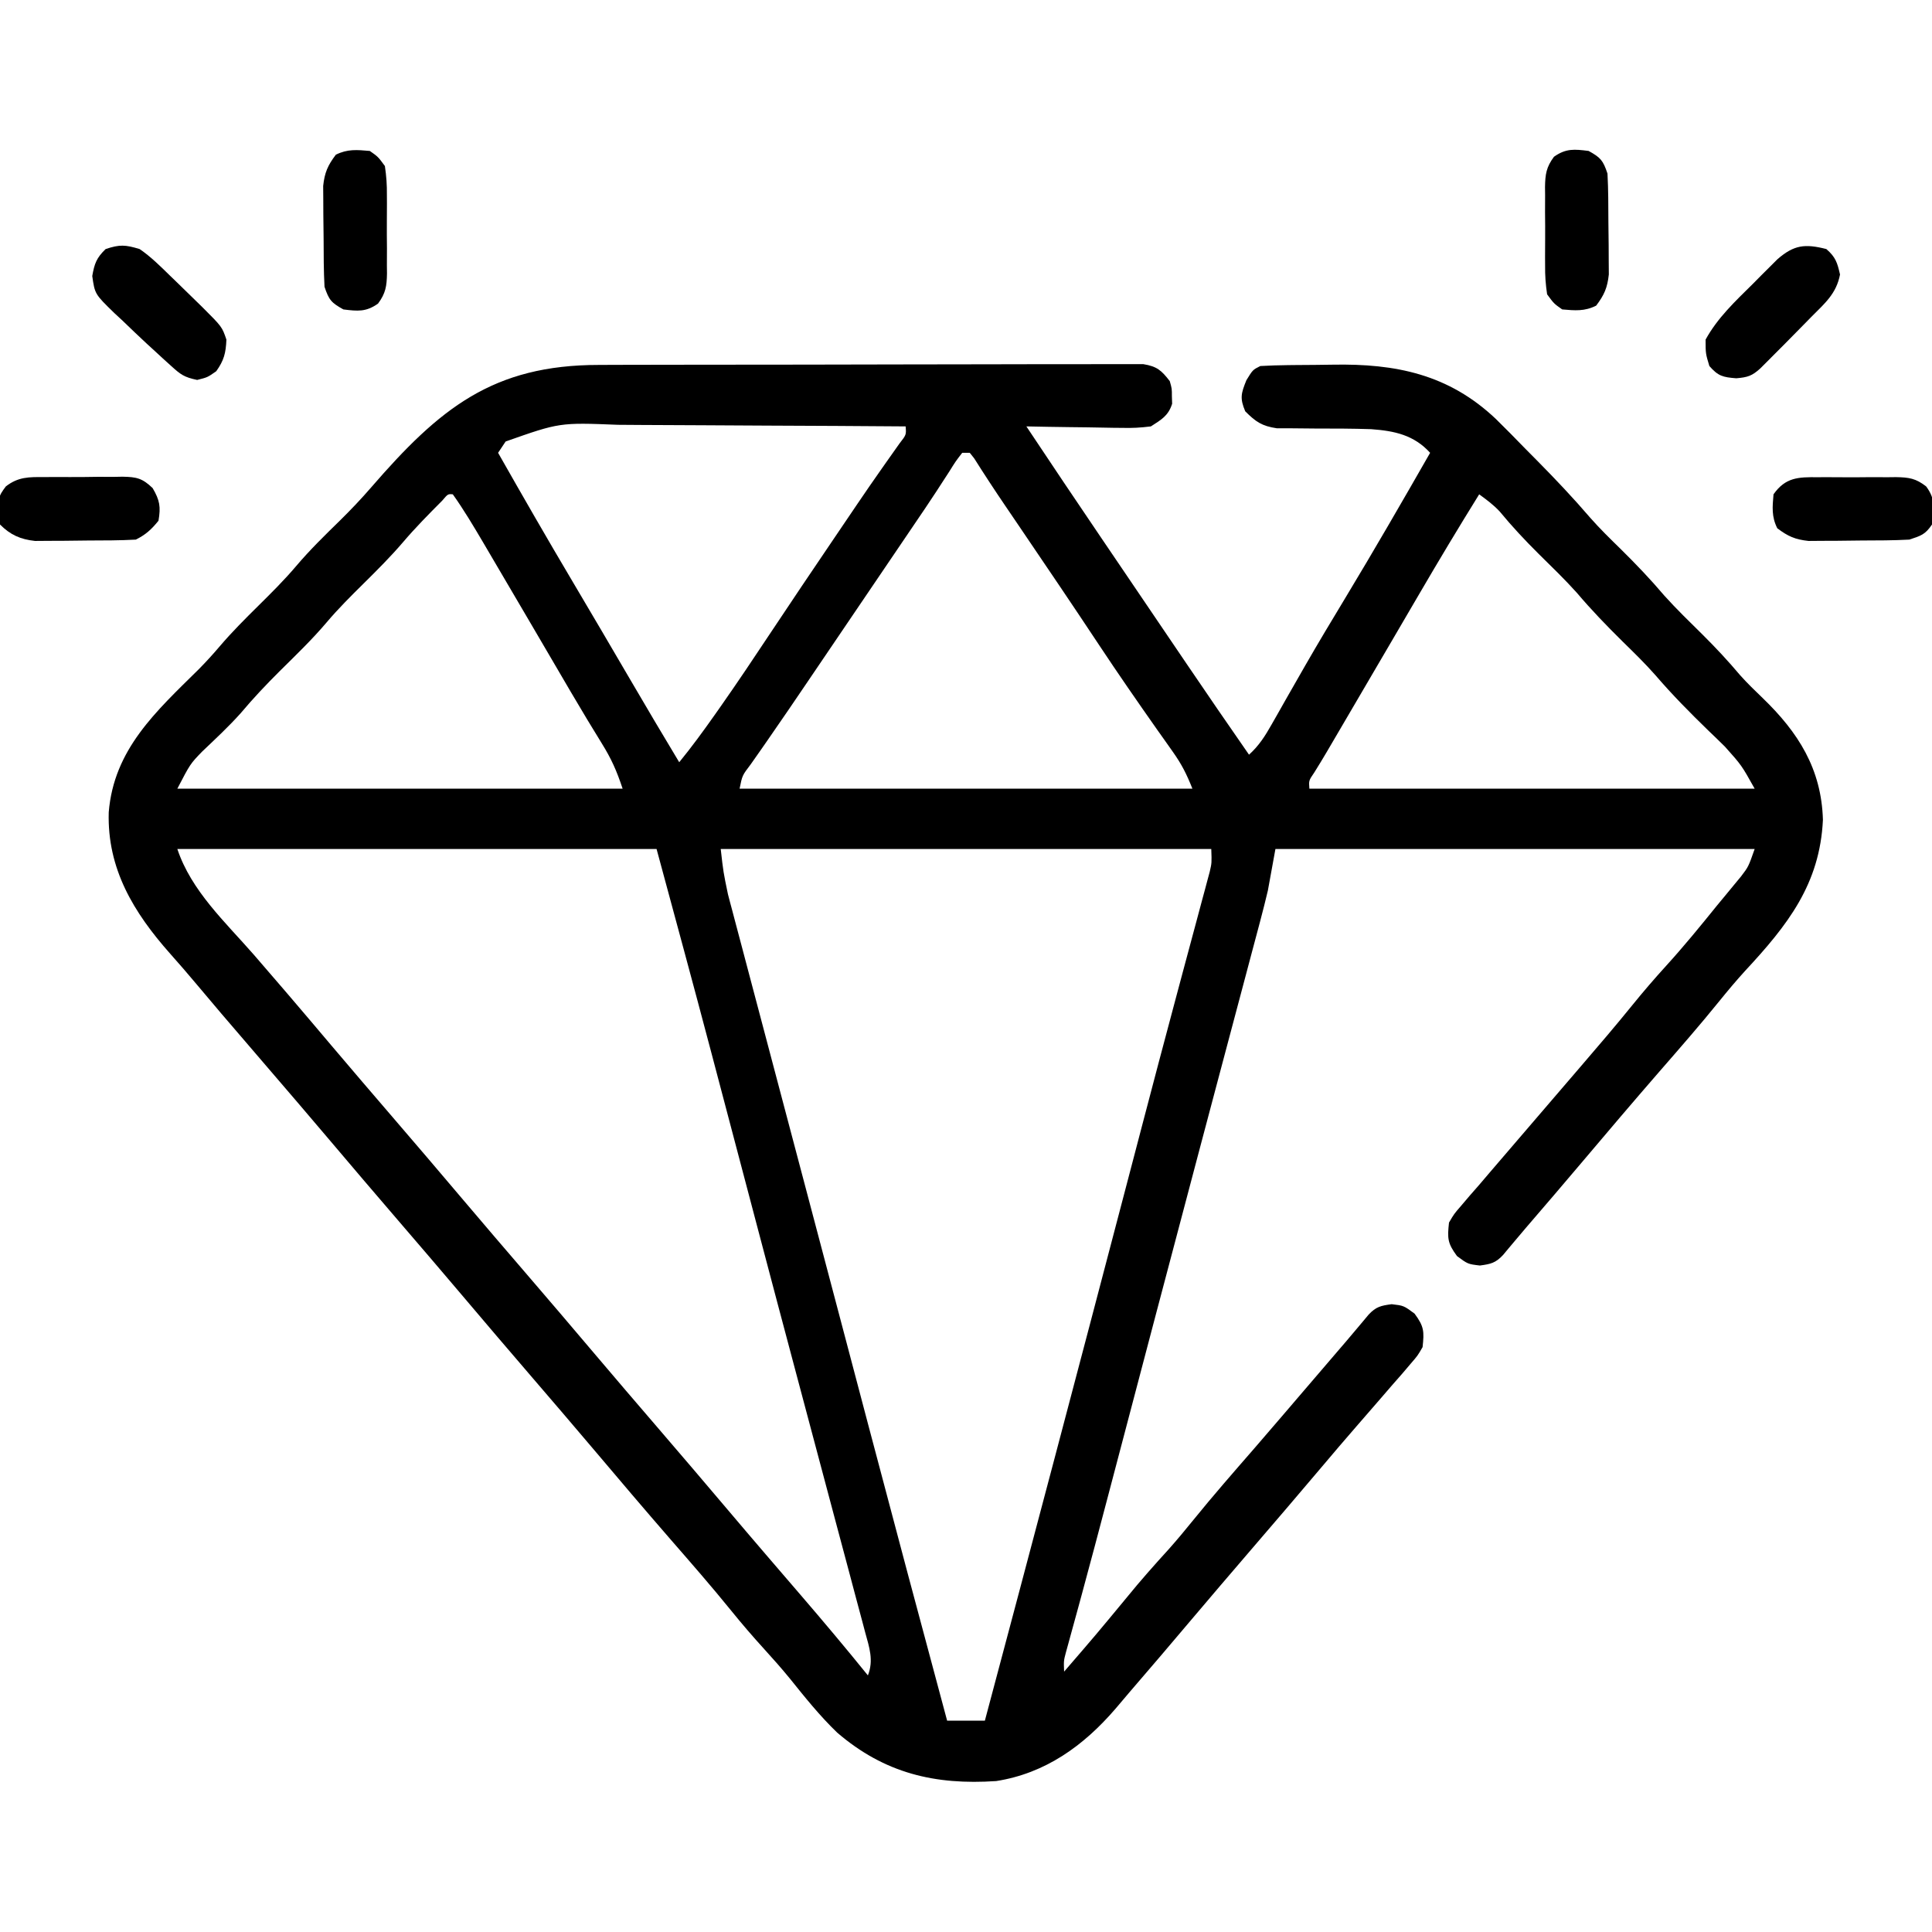 <svg xmlns="http://www.w3.org/2000/svg" width="512" height="512"><path d="M0 0 C1.601 -0.006 3.201 -0.013 4.802 -0.02 C9.13 -0.038 13.458 -0.043 17.786 -0.044 C20.491 -0.045 23.196 -0.05 25.901 -0.055 C35.34 -0.073 44.779 -0.082 54.217 -0.08 C63.015 -0.079 71.813 -0.1 80.611 -0.132 C88.17 -0.158 95.73 -0.168 103.289 -0.167 C107.802 -0.167 112.314 -0.172 116.827 -0.194 C121.066 -0.213 125.304 -0.213 129.543 -0.198 C131.099 -0.196 132.655 -0.201 134.211 -0.213 C136.334 -0.229 138.455 -0.219 140.577 -0.204 C142.359 -0.206 142.359 -0.206 144.177 -0.207 C147.803 0.391 148.971 1.422 151.192 4.291 C151.759 6.291 151.759 6.291 151.755 8.291 C151.777 8.951 151.799 9.611 151.821 10.291 C150.818 13.482 148.965 14.501 146.192 16.291 C143.476 16.633 141.186 16.761 138.485 16.681 C137.76 16.675 137.035 16.67 136.287 16.664 C133.984 16.642 131.683 16.592 129.38 16.541 C127.813 16.52 126.246 16.502 124.679 16.486 C120.849 16.442 117.021 16.373 113.192 16.291 C119.792 26.218 126.437 36.113 133.13 45.978 C134.038 47.317 134.946 48.656 135.854 49.995 C137.713 52.737 139.572 55.479 141.432 58.221 C143.679 61.534 145.925 64.847 148.17 68.162 C149.86 70.655 151.55 73.148 153.24 75.641 C154.024 76.799 154.809 77.957 155.593 79.114 C161.076 87.209 166.615 95.262 172.192 103.291 C174.861 100.884 176.475 98.308 178.239 95.189 C178.829 94.154 179.419 93.12 180.026 92.054 C180.659 90.936 181.291 89.818 181.942 88.666 C183.298 86.286 184.659 83.909 186.021 81.533 C186.368 80.927 186.715 80.32 187.072 79.696 C190.528 73.676 194.101 67.73 197.692 61.791 C205.379 49.063 212.807 36.195 220.192 23.291 C215.9 18.573 210.786 17.479 204.542 17.025 C199.612 16.861 194.68 16.851 189.747 16.855 C187.619 16.851 185.492 16.824 183.364 16.794 C182.107 16.793 180.85 16.791 179.555 16.789 C175.617 16.205 173.978 15.08 171.192 12.291 C169.729 8.816 170.08 7.57 171.505 4.041 C173.192 1.291 173.192 1.291 175.192 0.291 C177.667 0.155 180.111 0.078 182.587 0.052 C183.33 0.044 184.073 0.036 184.839 0.028 C186.42 0.014 188.002 0.003 189.583 -0.005 C191.178 -0.016 192.773 -0.036 194.368 -0.066 C211.059 -0.378 225.116 2.469 237.627 14.336 C240.256 16.903 242.819 19.532 245.38 22.166 C246.43 23.228 247.482 24.289 248.534 25.349 C253.4 30.273 258.135 35.273 262.643 40.529 C265.188 43.422 267.938 46.099 270.692 48.791 C274.728 52.776 278.587 56.806 282.255 61.134 C285.495 64.741 288.984 68.101 292.43 71.509 C295.917 74.972 299.216 78.515 302.384 82.275 C304.262 84.368 306.258 86.306 308.288 88.251 C317.756 97.38 323.898 107.048 324.286 120.556 C323.478 137.603 314.938 148.447 303.685 160.556 C301.319 163.152 299.086 165.809 296.88 168.541 C291.692 174.962 286.263 181.164 280.843 187.39 C273.946 195.331 267.134 203.347 260.347 211.383 C255.472 217.153 250.558 222.891 245.627 228.614 C244.602 229.811 243.585 231.016 242.574 232.225 C242.042 232.858 241.51 233.49 240.962 234.142 C240.48 234.72 239.997 235.299 239.5 235.895 C237.532 237.996 236.251 238.283 233.38 238.666 C230.192 238.291 230.192 238.291 227.317 236.166 C224.786 232.74 224.742 231.453 225.192 227.291 C226.521 225.009 226.521 225.009 228.442 222.791 C229.541 221.499 229.541 221.499 230.661 220.181 C231.914 218.75 231.914 218.75 233.192 217.291 C234.121 216.203 235.048 215.115 235.974 214.025 C238.512 211.041 241.068 208.071 243.628 205.105 C246.156 202.173 248.674 199.231 251.192 196.291 C254.223 192.752 257.256 189.215 260.298 185.685 C264.888 180.352 269.45 175.009 273.88 169.541 C276.727 166.032 279.651 162.632 282.692 159.291 C287.398 154.118 291.804 148.733 296.192 143.291 C296.943 142.386 297.693 141.481 298.466 140.548 C299.18 139.68 299.894 138.811 300.63 137.916 C301.268 137.145 301.906 136.374 302.563 135.58 C304.539 132.994 304.539 132.994 306.192 128.291 C264.282 128.291 222.372 128.291 179.192 128.291 C178.532 131.921 177.872 135.551 177.192 139.291 C176.574 141.896 175.924 144.494 175.235 147.082 C175.048 147.787 174.862 148.493 174.669 149.221 C174.054 151.547 173.432 153.872 172.81 156.197 C172.362 157.883 171.915 159.569 171.468 161.256 C170.508 164.874 169.546 168.492 168.582 172.109 C167.048 177.861 165.52 183.615 163.993 189.369 C162.388 195.418 160.783 201.466 159.176 207.514 C155.293 222.129 151.428 236.749 147.575 251.373 C147.306 252.395 147.037 253.417 146.759 254.47 C144.647 262.485 142.536 270.501 140.425 278.517 C138.956 284.096 137.486 289.676 136.015 295.255 C135.554 297.006 135.093 298.757 134.632 300.508 C132.431 308.862 130.223 317.214 127.954 325.55 C127.621 326.776 127.287 328.003 126.944 329.266 C126.34 331.481 125.732 333.695 125.121 335.907 C124.862 336.854 124.603 337.8 124.337 338.776 C124.114 339.584 123.89 340.392 123.66 341.225 C123.082 343.425 123.082 343.425 123.192 346.291 C131.64 336.503 131.64 336.503 139.88 326.541 C143.435 322.159 147.16 317.973 150.958 313.802 C153.194 311.289 155.326 308.717 157.442 306.103 C162.658 299.663 168.106 293.436 173.546 287.187 C176.129 284.212 178.693 281.221 181.255 278.228 C181.741 277.66 182.228 277.091 182.729 276.506 C183.714 275.356 184.698 274.206 185.682 273.055 C188.309 269.986 190.938 266.92 193.567 263.853 C194.513 262.75 195.458 261.647 196.403 260.544 C196.855 260.019 197.308 259.493 197.773 258.951 C198.791 257.76 199.801 256.562 200.807 255.36 C201.339 254.728 201.871 254.095 202.419 253.443 C202.902 252.864 203.385 252.285 203.882 251.689 C205.852 249.586 207.131 249.299 210.005 248.916 C213.192 249.291 213.192 249.291 216.067 251.416 C218.598 254.839 218.638 256.13 218.192 260.291 C216.899 262.537 216.899 262.537 215.005 264.728 C214.275 265.587 213.546 266.445 212.794 267.33 C211.935 268.307 211.077 269.284 210.192 270.291 C209.178 271.464 208.165 272.639 207.153 273.814 C204.939 276.38 202.717 278.939 200.489 281.494 C197.505 284.921 194.559 288.378 191.63 291.853 C185.355 299.294 179.013 306.677 172.672 314.061 C167.326 320.288 161.988 326.521 156.692 332.791 C151.349 339.113 145.99 345.421 140.575 351.683 C139.302 353.163 138.043 354.656 136.786 356.15 C128.354 365.948 118.207 373.258 105.192 375.291 C89.016 376.382 75.621 373.256 63.048 362.447 C58.441 358.012 54.476 353.059 50.478 348.08 C48.288 345.407 46.021 342.842 43.692 340.291 C40.67 336.971 37.767 333.593 34.942 330.103 C29.729 323.665 24.282 317.439 18.843 311.191 C11.941 303.244 5.126 295.224 -1.666 287.182 C-7.012 280.856 -12.411 274.574 -17.808 268.291 C-24.119 260.942 -30.416 253.583 -36.666 246.183 C-42.012 239.856 -47.411 233.574 -52.808 227.291 C-59.119 219.942 -65.416 212.583 -71.666 205.183 C-77.012 198.856 -82.411 192.574 -87.808 186.291 C-101.194 170.703 -101.194 170.703 -106.723 164.117 C-109.022 161.38 -111.347 158.674 -113.729 156.009 C-123.378 145.127 -130.434 133.54 -129.991 118.541 C-128.63 101.859 -117.477 91.852 -106.132 80.646 C-104.159 78.647 -102.311 76.617 -100.495 74.478 C-97.285 70.719 -93.82 67.263 -90.308 63.791 C-86.858 60.38 -83.446 56.994 -80.308 53.291 C-76.684 49.015 -72.694 45.122 -68.688 41.208 C-65.827 38.392 -63.095 35.519 -60.468 32.482 C-42.379 11.594 -28.28 -0.021 0 0 Z M-24.808 20.291 C-25.468 21.281 -26.128 22.271 -26.808 23.291 C-20.314 34.741 -13.749 46.144 -7.033 57.466 C-1.917 66.092 3.154 74.744 8.218 83.401 C12.501 90.723 16.807 98.029 21.192 105.291 C24.505 101.247 27.558 97.061 30.567 92.791 C31.092 92.046 31.617 91.302 32.157 90.535 C36.654 84.122 41.008 77.621 45.335 71.093 C50.843 62.792 56.417 54.538 62.005 46.291 C62.445 45.64 62.885 44.99 63.339 44.32 C64.629 42.414 65.92 40.508 67.212 38.603 C67.625 37.993 68.038 37.382 68.464 36.754 C70.562 33.663 72.679 30.587 74.831 27.533 C75.461 26.635 75.461 26.635 76.104 25.719 C77.259 24.077 78.42 22.44 79.582 20.802 C81.372 18.507 81.372 18.507 81.192 16.291 C68.996 16.198 56.8 16.127 44.603 16.083 C38.939 16.062 33.275 16.034 27.611 15.989 C22.138 15.945 16.666 15.921 11.193 15.911 C9.112 15.904 7.03 15.889 4.949 15.868 C-10.509 15.256 -10.509 15.256 -24.808 20.291 Z M96.192 23.291 C94.475 25.504 94.475 25.504 92.681 28.384 C91.607 30.036 91.607 30.036 90.511 31.72 C89.942 32.6 89.942 32.6 89.361 33.499 C87.44 36.444 85.462 39.351 83.485 42.259 C82.652 43.488 81.82 44.717 80.987 45.947 C80.118 47.228 79.249 48.509 78.38 49.791 C77.461 51.145 76.543 52.5 75.625 53.855 C73.742 56.632 71.859 59.409 69.976 62.186 C67.735 65.49 65.495 68.794 63.256 72.099 C61.595 74.55 59.933 77.001 58.272 79.451 C57.472 80.631 56.673 81.81 55.874 82.99 C52.129 88.518 48.378 94.041 44.563 99.521 C44.037 100.278 43.511 101.036 42.968 101.816 C42.028 103.165 41.084 104.511 40.135 105.853 C37.895 108.791 37.895 108.791 37.192 112.291 C76.792 112.291 116.392 112.291 157.192 112.291 C155.624 108.37 154.361 105.849 151.989 102.509 C151.346 101.597 150.704 100.684 150.041 99.744 C149.349 98.769 148.656 97.795 147.942 96.791 C142.708 89.347 137.527 81.879 132.505 74.291 C125.57 63.821 118.527 53.427 111.475 43.037 C111.041 42.398 110.608 41.758 110.161 41.1 C109.318 39.858 108.474 38.616 107.629 37.375 C104.796 33.209 102.038 29 99.349 24.741 C98.967 24.262 98.586 23.784 98.192 23.291 C97.532 23.291 96.872 23.291 96.192 23.291 Z M-41.628 35.978 C-45.216 39.578 -48.764 43.167 -52.058 47.041 C-55.291 50.818 -58.775 54.297 -62.308 57.791 C-65.736 61.181 -69.13 64.542 -72.245 68.228 C-76.12 72.802 -80.43 76.937 -84.688 81.151 C-88.302 84.742 -91.745 88.397 -95.026 92.298 C-98.234 95.886 -101.772 99.165 -105.257 102.482 C-108.397 105.736 -108.397 105.736 -111.808 112.291 C-72.868 112.291 -33.928 112.291 6.192 112.291 C4.589 107.481 3.229 104.414 0.63 100.228 C-0.181 98.906 -0.989 97.583 -1.796 96.259 C-2.495 95.113 -2.495 95.113 -3.208 93.943 C-6.171 89.029 -9.058 84.07 -11.953 79.117 C-13.797 75.963 -15.644 72.81 -17.491 69.658 C-17.855 69.036 -18.219 68.414 -18.595 67.774 C-22.096 61.796 -25.603 55.822 -29.12 49.853 C-29.901 48.524 -29.901 48.524 -30.697 47.167 C-33.281 42.788 -35.861 38.437 -38.808 34.291 C-40.099 34.177 -40.099 34.177 -41.628 35.978 Z M233.192 34.291 C227.753 43.052 222.452 51.883 217.255 60.791 C216.527 62.035 215.799 63.28 215.071 64.525 C213.555 67.117 212.039 69.709 210.524 72.302 C207.001 78.33 203.47 84.353 199.939 90.376 C198.839 92.254 197.738 94.133 196.638 96.011 C195.961 97.167 195.284 98.322 194.606 99.478 C193.724 100.984 193.724 100.984 192.824 102.521 C191.734 104.372 190.618 106.208 189.479 108.029 C188.028 110.147 188.028 110.147 188.192 112.291 C227.132 112.291 266.072 112.291 306.192 112.291 C302.727 106.092 302.727 106.092 298.329 101.169 C297.607 100.461 296.884 99.753 296.14 99.023 C295.021 97.949 295.021 97.949 293.88 96.853 C289.004 92.123 284.309 87.363 279.883 82.208 C277.132 79.088 274.163 76.199 271.192 73.291 C266.98 69.127 262.92 64.937 259.095 60.412 C255.874 56.821 252.401 53.478 248.97 50.09 C245.346 46.495 241.903 42.82 238.657 38.876 C236.995 37.077 235.164 35.738 233.192 34.291 Z M-111.808 128.291 C-108.104 139.4 -99.105 147.635 -91.491 156.357 C-88.873 159.364 -86.276 162.388 -83.683 165.416 C-83.189 165.991 -82.696 166.567 -82.188 167.16 C-78.424 171.559 -74.684 175.976 -70.949 180.399 C-65.603 186.725 -60.204 193.007 -54.808 199.291 C-48.497 206.639 -42.2 213.998 -35.95 221.398 C-30.603 227.725 -25.204 234.007 -19.808 240.291 C-13.497 247.639 -7.2 254.998 -0.95 262.398 C4.397 268.725 9.796 275.007 15.192 281.291 C21.503 288.639 27.8 295.998 34.05 303.398 C37.394 307.355 40.757 311.296 44.13 315.228 C44.627 315.807 45.123 316.386 45.635 316.983 C48.187 319.958 50.743 322.93 53.302 325.9 C59.369 332.949 65.346 340.056 71.192 347.291 C72.777 343.287 71.556 339.833 70.468 335.864 C70.27 335.113 70.073 334.363 69.869 333.59 C69.205 331.075 68.527 328.564 67.849 326.052 C67.371 324.256 66.895 322.459 66.419 320.662 C65.124 315.783 63.818 310.908 62.511 306.033 C61.14 300.917 59.781 295.798 58.42 290.679 C56.442 283.236 54.46 275.794 52.474 268.354 C48.902 254.972 45.357 241.585 41.825 228.193 C41.311 226.245 40.797 224.297 40.284 222.349 C39.28 218.545 38.277 214.741 37.274 210.937 C35.183 203.01 33.092 195.083 30.996 187.157 C30.59 185.619 30.184 184.082 29.779 182.544 C25.003 164.436 20.079 146.369 15.192 128.291 C-26.718 128.291 -68.628 128.291 -111.808 128.291 Z M32.192 128.291 C32.884 134.4 32.884 134.4 34.107 140.274 C34.285 140.958 34.464 141.643 34.648 142.348 C34.842 143.071 35.036 143.794 35.236 144.539 C35.443 145.329 35.651 146.118 35.865 146.932 C36.555 149.554 37.253 152.174 37.95 154.794 C38.447 156.675 38.943 158.556 39.439 160.436 C40.78 165.518 42.127 170.598 43.475 175.677 C44.889 181.009 46.298 186.343 47.707 191.676 C50.039 200.503 52.375 209.329 54.714 218.155 C57.752 229.623 60.782 241.094 63.809 252.565 C66.061 261.099 68.314 269.632 70.567 278.166 C70.799 279.042 71.03 279.918 71.268 280.82 C78.179 306.994 85.16 333.149 92.192 359.291 C95.492 359.291 98.792 359.291 102.192 359.291 C114.589 312.816 126.89 266.317 139.084 219.79 C140.124 215.823 141.164 211.857 142.204 207.892 C142.714 205.944 143.224 203.997 143.734 202.049 C146.747 190.544 149.787 179.047 152.864 167.559 C153.473 165.281 154.082 163.003 154.691 160.724 C155.857 156.362 157.03 152.001 158.206 147.641 C158.734 145.669 159.261 143.697 159.788 141.726 C160.033 140.826 160.277 139.926 160.529 138.999 C160.75 138.17 160.97 137.341 161.197 136.487 C161.391 135.769 161.584 135.051 161.783 134.311 C162.325 131.981 162.325 131.981 162.192 128.291 C119.292 128.291 76.392 128.291 32.192 128.291 Z " fill="#000000" transform="translate(158.808,96.709)"></path><path d="M0 0 C2.453 2.136 2.908 3.593 3.625 6.75 C2.644 11.851 -0.402 14.38 -4 18 C-4.585 18.597 -5.169 19.194 -5.771 19.809 C-9.085 23.192 -12.414 26.56 -15.77 29.902 C-16.343 30.475 -16.916 31.047 -17.507 31.636 C-19.703 33.642 -20.869 33.989 -23.875 34.25 C-27.422 33.966 -28.669 33.677 -31 31 C-32 27.688 -32 27.688 -32 24 C-28.837 18.22 -24.15 13.853 -19.5 9.25 C-18.741 8.483 -17.981 7.716 -17.199 6.926 C-16.463 6.192 -15.727 5.459 -14.969 4.703 C-14.303 4.04 -13.637 3.376 -12.951 2.692 C-8.574 -1.105 -5.677 -1.445 0 0 Z " fill="#000000" transform="translate(484,66)"></path><path d="M0 0 C2.958 2.026 5.441 4.498 8 7 C8.527 7.508 9.053 8.015 9.596 8.539 C11.365 10.246 13.122 11.964 14.875 13.688 C15.447 14.246 16.019 14.804 16.608 15.38 C21.849 20.612 21.849 20.612 23 24 C22.852 27.54 22.371 29.478 20.312 32.375 C18 34 18 34 15.25 34.688 C11.771 33.952 10.885 33.275 8.328 30.957 C7.627 30.323 6.925 29.688 6.202 29.034 C5.475 28.363 4.749 27.692 4 27 C3.291 26.352 2.583 25.705 1.853 25.038 C-0.292 23.052 -2.398 21.031 -4.5 19 C-5.591 17.991 -5.591 17.991 -6.703 16.961 C-11.867 11.933 -11.867 11.933 -12.551 7.148 C-11.971 3.835 -11.409 2.319 -9 0 C-5.261 -1.246 -3.789 -1.144 0 0 Z " fill="#000000" transform="translate(37,66)"></path><path d="M0 0 C1.109 -0.006 1.109 -0.006 2.241 -0.012 C3.801 -0.014 5.361 -0.007 6.921 0.01 C9.305 0.031 11.686 0.01 14.07 -0.016 C15.589 -0.013 17.107 -0.008 18.625 0 C19.336 -0.008 20.046 -0.016 20.778 -0.025 C24.218 0.04 26.013 0.298 28.762 2.437 C31.364 5.951 30.789 8.246 30.312 12.531 C28.501 15.206 27.435 15.49 24.312 16.531 C20.059 16.759 15.803 16.76 11.543 16.771 C9.452 16.781 7.361 16.812 5.27 16.844 C3.932 16.85 2.595 16.856 1.258 16.859 C-0.56 16.873 -0.56 16.873 -2.414 16.888 C-5.977 16.5 -7.845 15.674 -10.688 13.531 C-12.233 10.44 -11.981 7.937 -11.688 4.531 C-8.534 0.037 -5.129 -0.058 0 0 Z " fill="#000000" transform="translate(481.688,126.469)"></path><path d="M0 0 C3.185 1.76 3.833 2.499 5 6 C5.227 10.254 5.228 14.51 5.24 18.769 C5.25 20.861 5.281 22.951 5.312 25.043 C5.319 26.38 5.324 27.717 5.328 29.055 C5.342 30.872 5.342 30.872 5.356 32.726 C4.968 36.289 4.143 38.158 2 41 C-1.092 42.546 -3.594 42.294 -7 42 C-9.193 40.461 -9.193 40.461 -11 38 C-11.398 35.298 -11.562 33.011 -11.531 30.312 C-11.535 29.573 -11.539 28.833 -11.543 28.072 C-11.546 26.512 -11.538 24.952 -11.521 23.392 C-11.5 21.007 -11.521 18.626 -11.547 16.242 C-11.544 14.724 -11.539 13.206 -11.531 11.688 C-11.539 10.977 -11.547 10.266 -11.556 9.534 C-11.492 6.158 -11.216 4.292 -9.186 1.547 C-6.008 -0.702 -3.799 -0.475 0 0 Z " fill="#000000" transform="translate(421,40)"></path><path d="M0 0 C2.193 1.539 2.193 1.539 4 4 C4.398 6.702 4.562 8.989 4.531 11.688 C4.535 12.427 4.539 13.167 4.543 13.928 C4.546 15.488 4.538 17.048 4.521 18.608 C4.5 20.993 4.521 23.374 4.547 25.758 C4.544 27.276 4.539 28.794 4.531 30.312 C4.539 31.023 4.547 31.734 4.556 32.466 C4.492 35.842 4.216 37.708 2.186 40.453 C-0.992 42.702 -3.201 42.475 -7 42 C-10.185 40.24 -10.833 39.501 -12 36 C-12.227 31.746 -12.228 27.49 -12.24 23.231 C-12.25 21.139 -12.281 19.049 -12.312 16.957 C-12.319 15.62 -12.324 14.283 -12.328 12.945 C-12.337 11.734 -12.347 10.522 -12.356 9.274 C-11.968 5.711 -11.143 3.842 -9 1 C-5.908 -0.546 -3.406 -0.294 0 0 Z " fill="#000000" transform="translate(98,40)"></path><path d="M0 0 C0.74 -0.006 1.479 -0.012 2.241 -0.019 C3.801 -0.026 5.361 -0.023 6.921 -0.01 C9.305 0.004 11.686 -0.03 14.07 -0.068 C15.589 -0.069 17.107 -0.067 18.625 -0.062 C19.691 -0.082 19.691 -0.082 20.778 -0.103 C24.51 -0.033 26.028 0.293 28.762 2.914 C30.658 6.158 30.942 7.868 30.312 11.566 C28.445 13.869 26.956 15.245 24.312 16.566 C20.085 16.801 15.853 16.795 11.619 16.807 C9.518 16.816 7.419 16.847 5.318 16.879 C3.977 16.885 2.635 16.891 1.293 16.895 C-0.534 16.909 -0.534 16.909 -2.398 16.923 C-6.259 16.505 -8.922 15.332 -11.688 12.566 C-12.278 5.367 -12.278 5.367 -10.141 2.47 C-6.851 -0.082 -4.001 -0.028 0 0 Z " fill="#000000" transform="translate(11.688,126.434)"></path></svg>